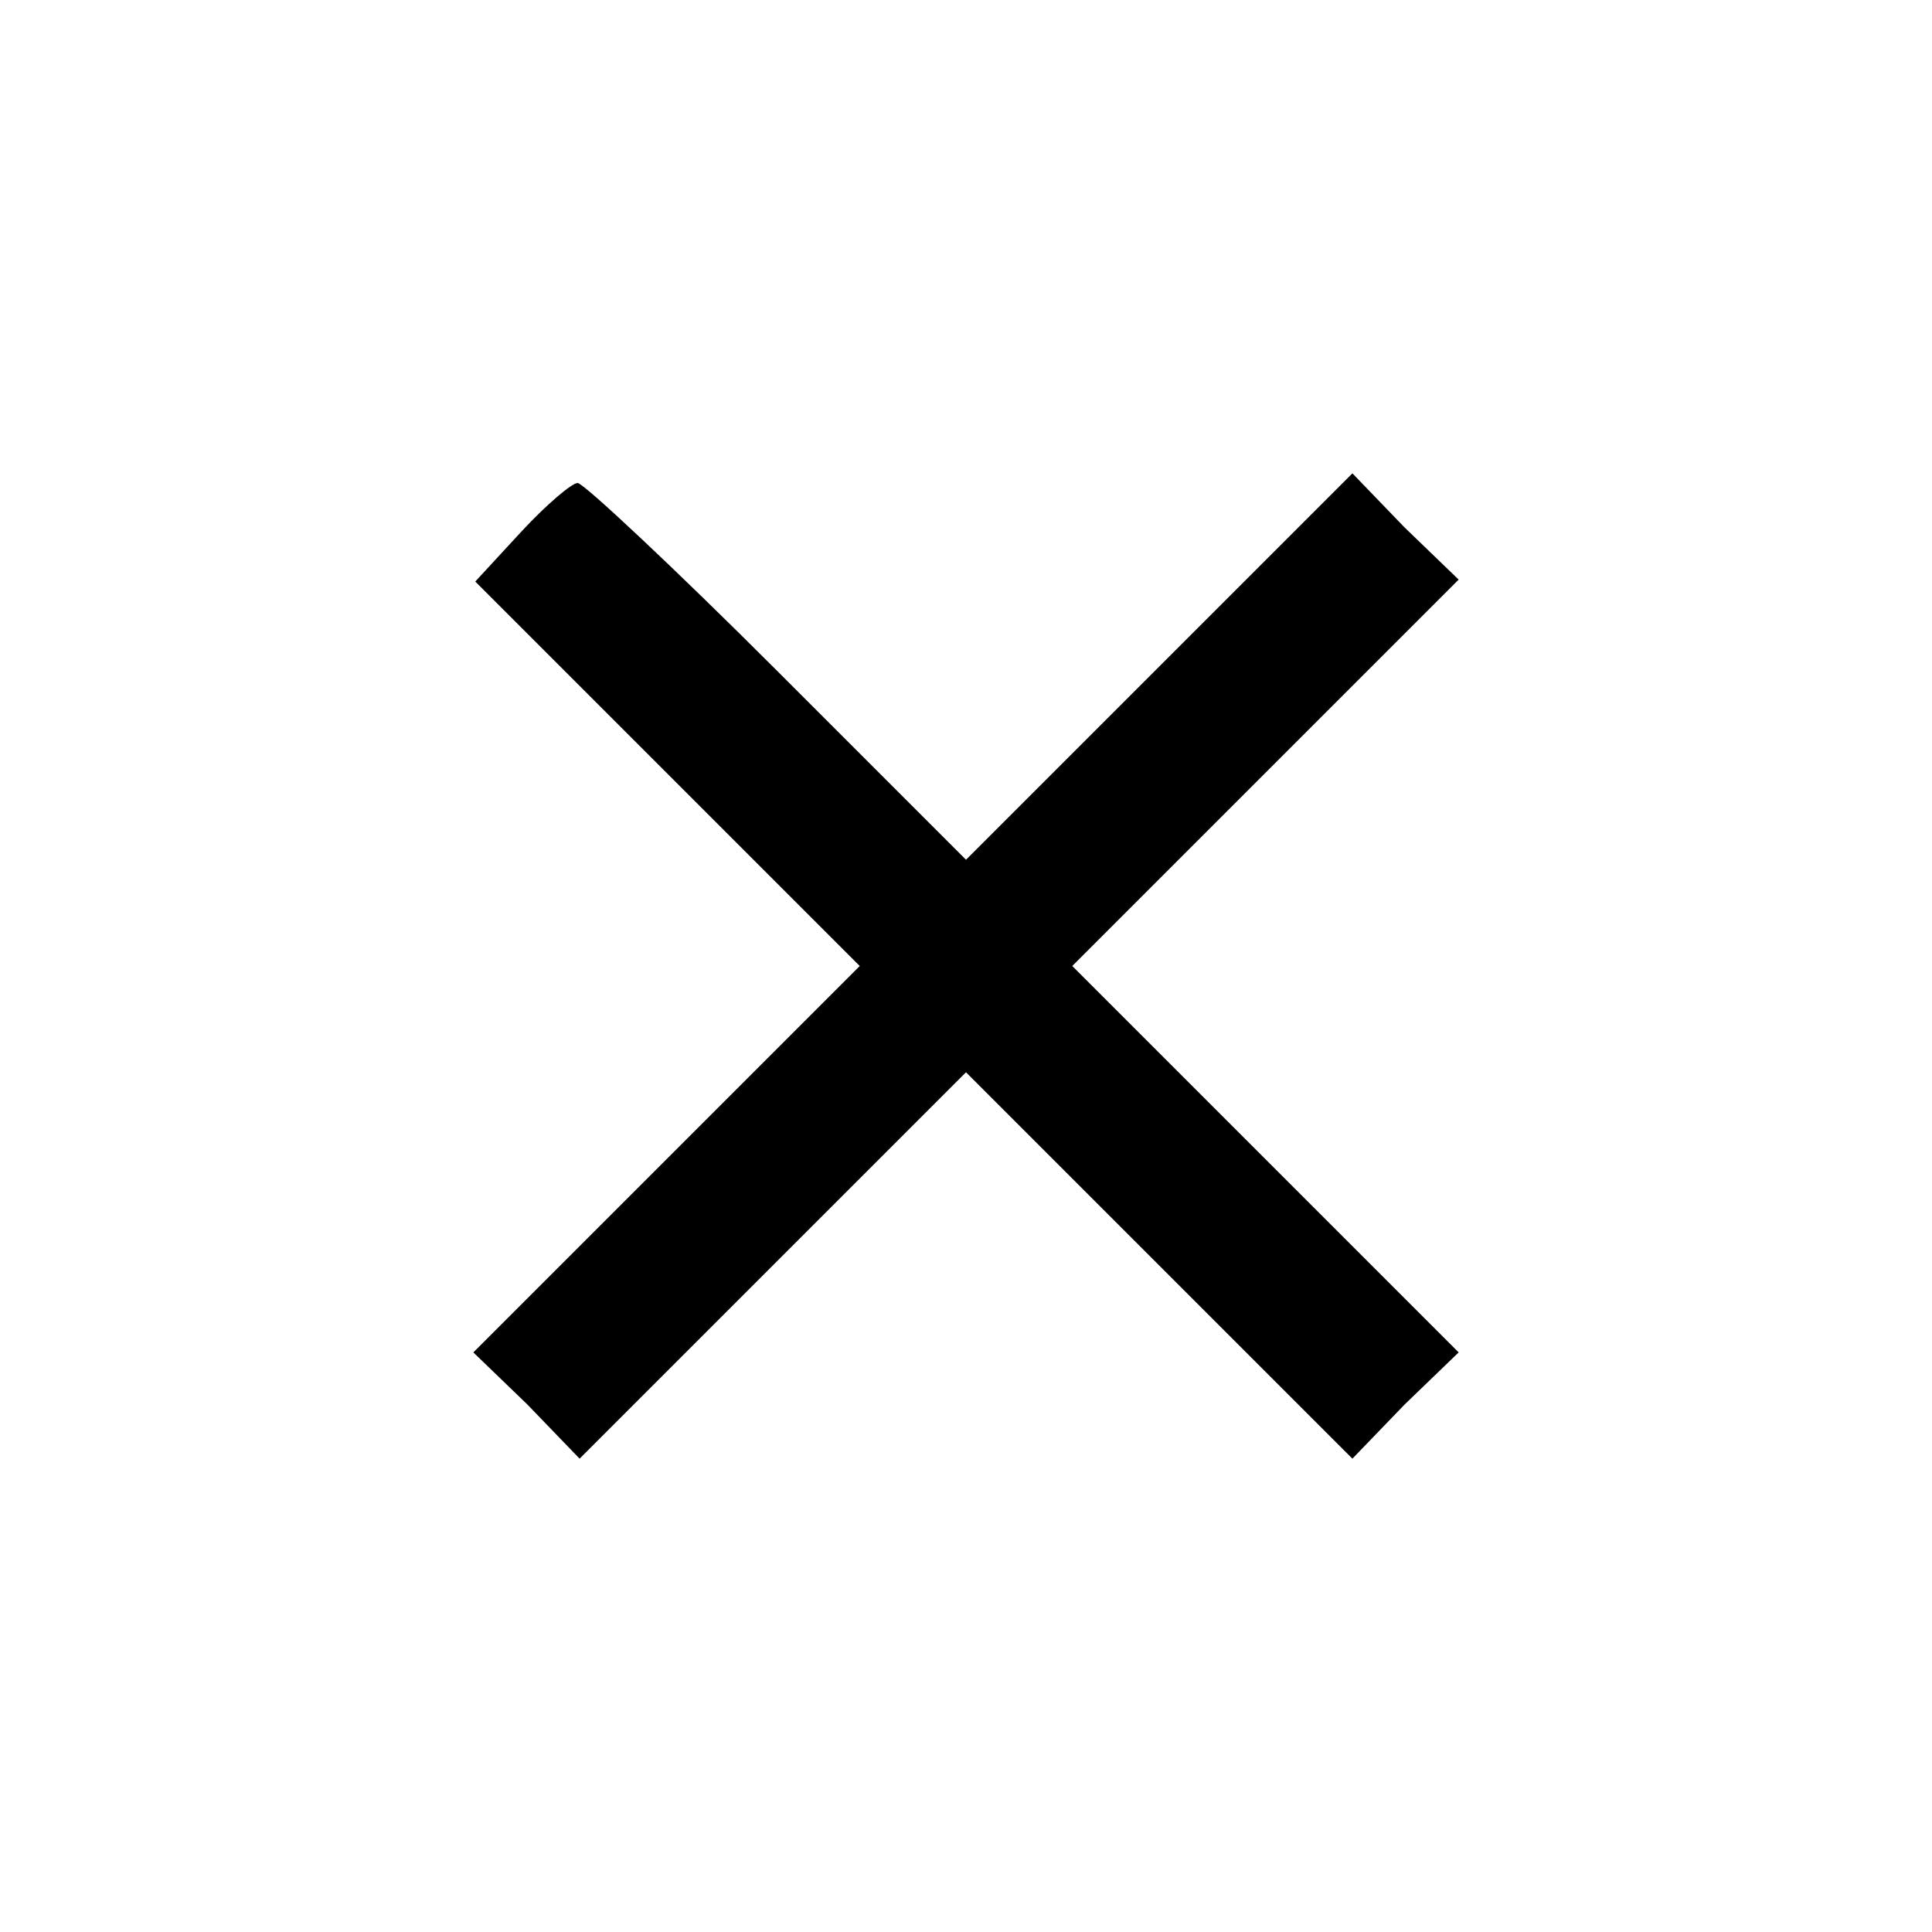<?xml version="1.0" encoding="UTF-8" standalone="no"?> <svg xmlns="http://www.w3.org/2000/svg" version="1.0" width="100pt" height="100pt" viewBox="0 0 100 100" preserveAspectRatio="xMidYMid meet"><g transform="translate(0,100) scale(0.1,-0.1)" fill="#000000" stroke="none"><path d="M270 725 l-24 -26 99 -99 100 -100 -100 -100 -100 -100 28 -27 27 -28 100 100 100 100 100 -100 100 -100 27 28 28 27 -100 100 -100 100 100 100 100 100 -28 27 -27 28 -100 -100 -100 -100 -98 98 c-53 53 -100 97 -103 97 -3 0 -16 -11 -29 -25z"></path></g></svg> 